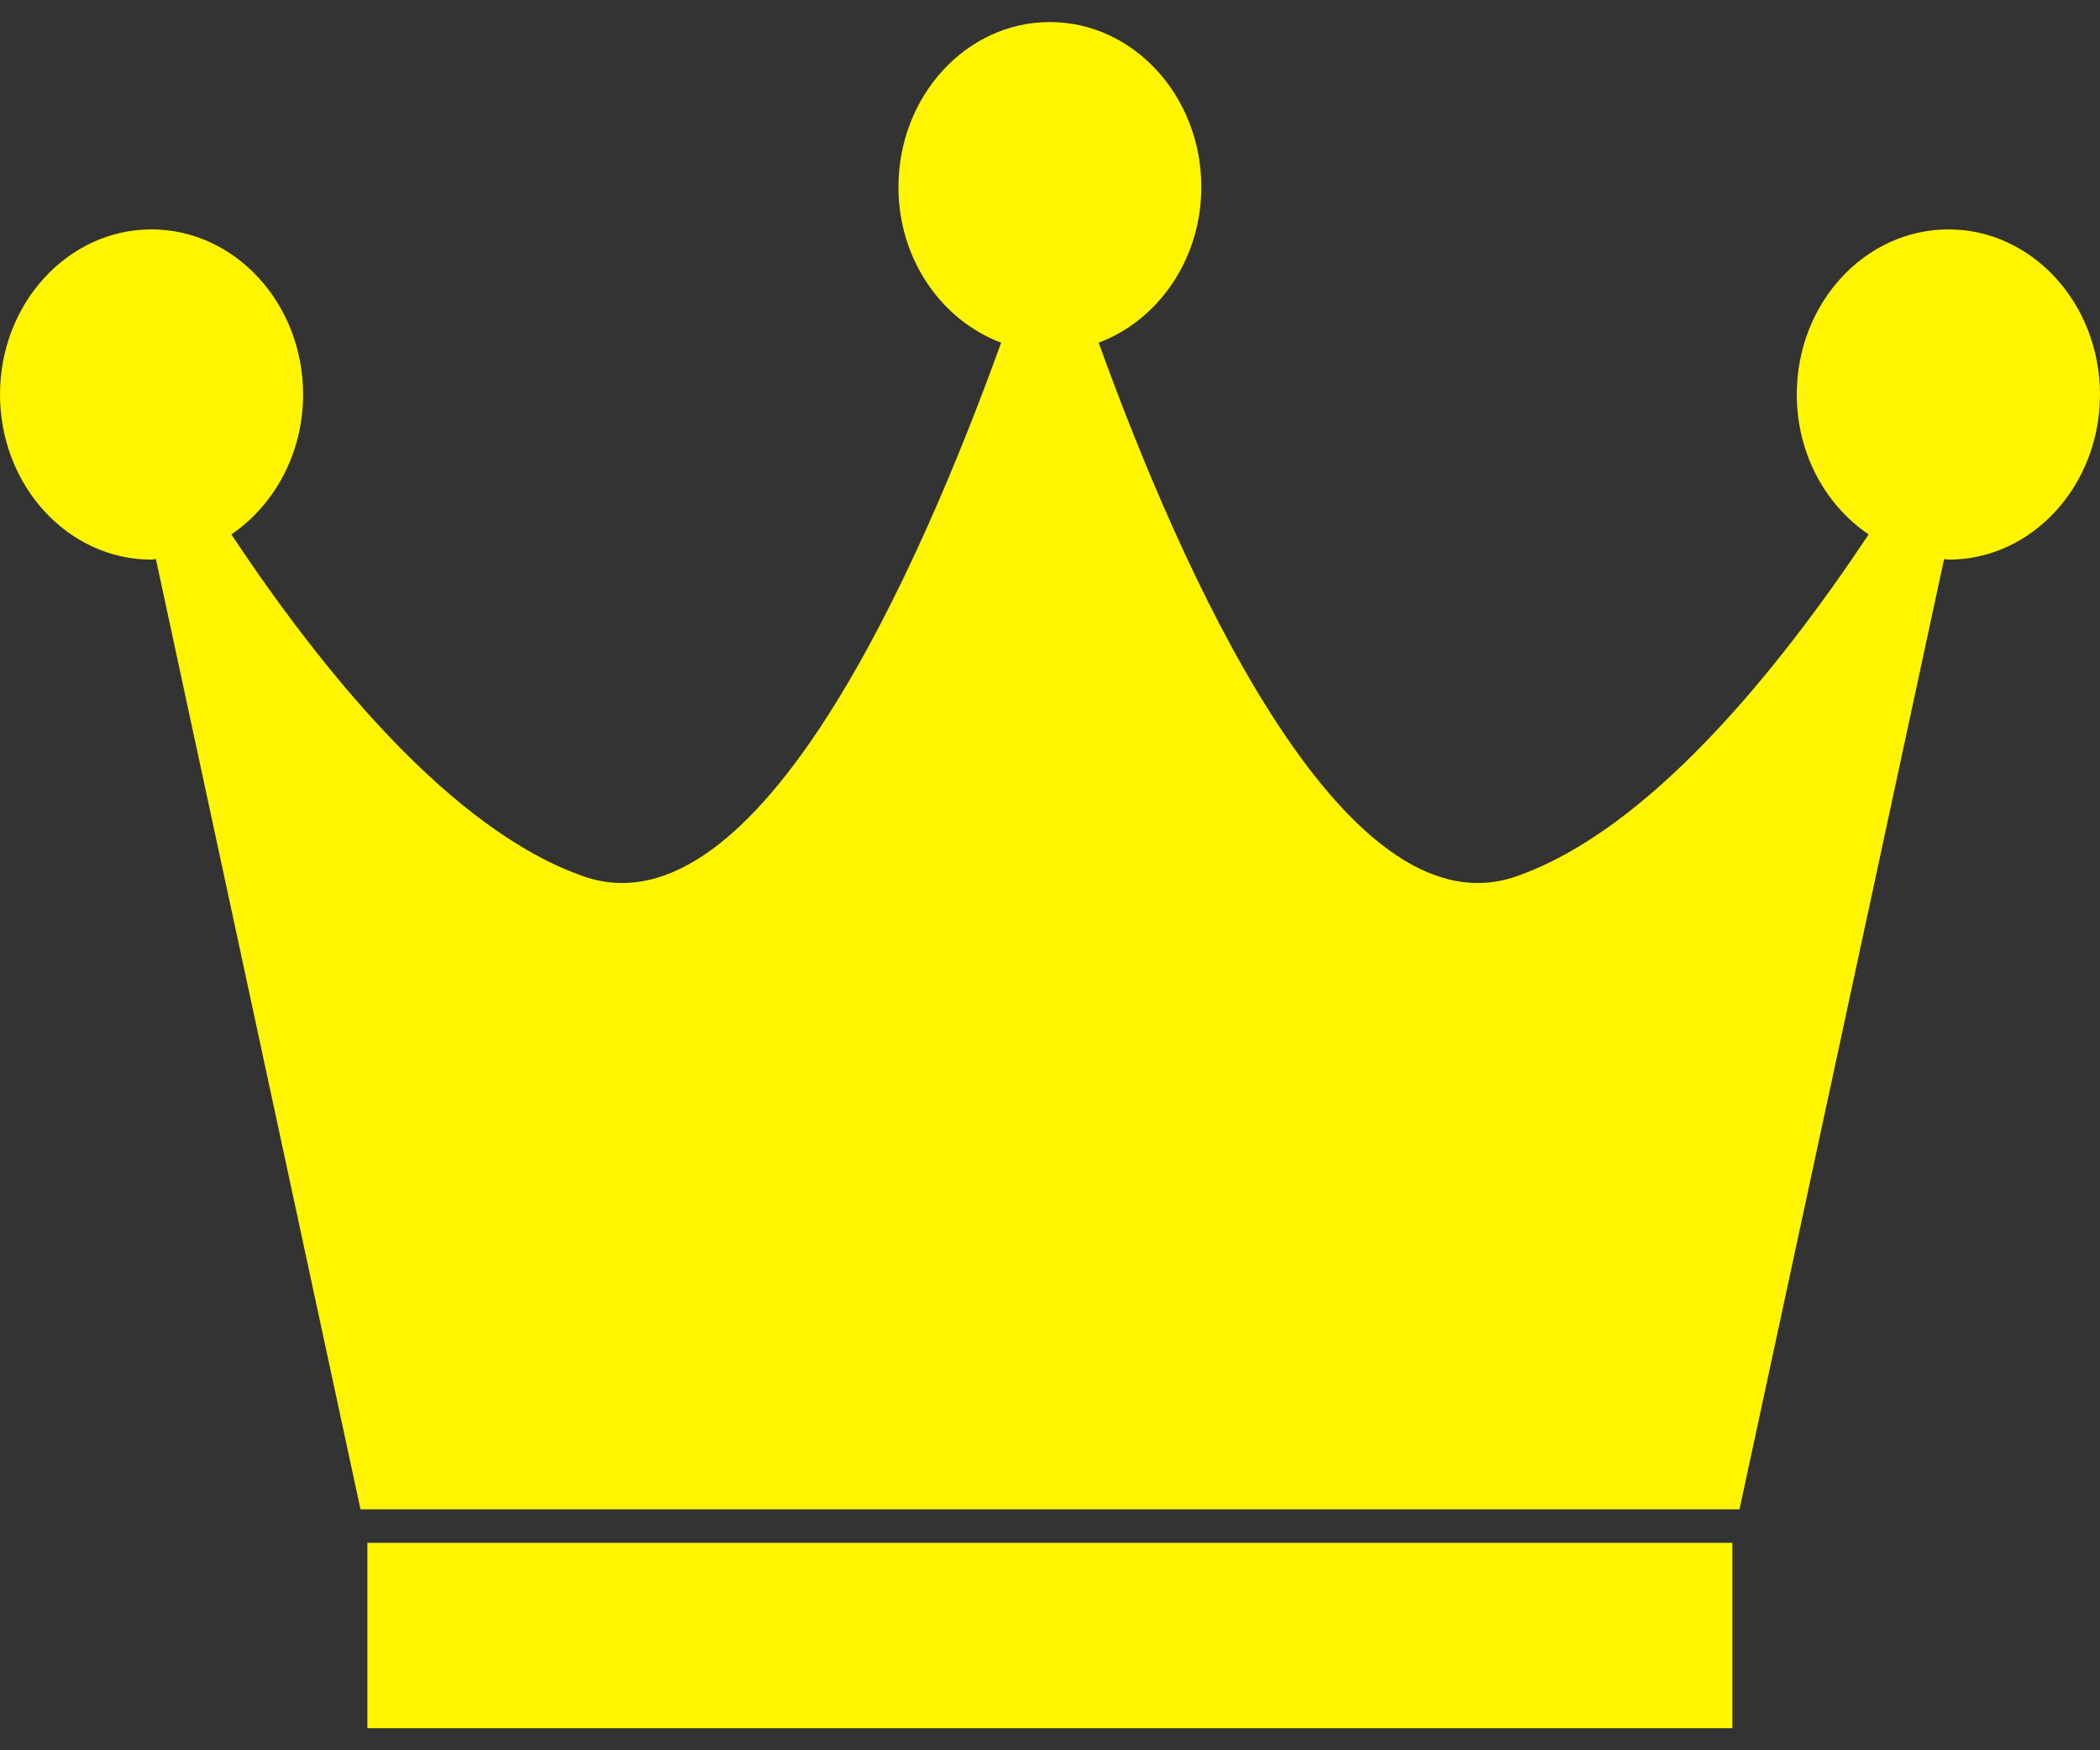 <svg width="18" height="15" viewBox="0 0 18 15" fill="none" xmlns="http://www.w3.org/2000/svg">
<rect x="0" y="0" width="18" height="15" fill="#333333" stroke="none"/>
<path d="M16.702 1.966C15.983 1.966 15.401 2.6 15.401 3.38C15.401 3.887 15.646 4.329 16.017 4.58C15.235 5.754 14.132 7.116 12.995 7.511C11.499 8.031 10.104 4.836 9.417 2.937C9.926 2.746 10.297 2.223 10.297 1.603C10.297 0.823 9.715 0.189 8.998 0.189C8.283 0.189 7.701 0.823 7.701 1.603C7.701 2.223 8.071 2.745 8.581 2.937C7.895 4.836 6.502 8.031 5.004 7.511C3.868 7.116 2.763 5.754 1.983 4.58C2.351 4.329 2.598 3.888 2.598 3.38C2.598 2.6 2.014 1.966 1.298 1.966C0.582 1.966 0 2.6 0 3.38C0 4.162 0.582 4.796 1.298 4.796C1.312 4.796 1.322 4.792 1.336 4.79L3.09 12.935H14.91L16.664 4.79C16.676 4.791 16.689 4.796 16.703 4.796C17.418 4.796 18 4.162 18 3.38C17.999 2.6 17.417 1.966 16.702 1.966Z" fill="#FFF500"/>
<path d="M14.849 13.222H3.149V14.811H14.849V13.222Z" fill="#FFF500"/>
</svg>
